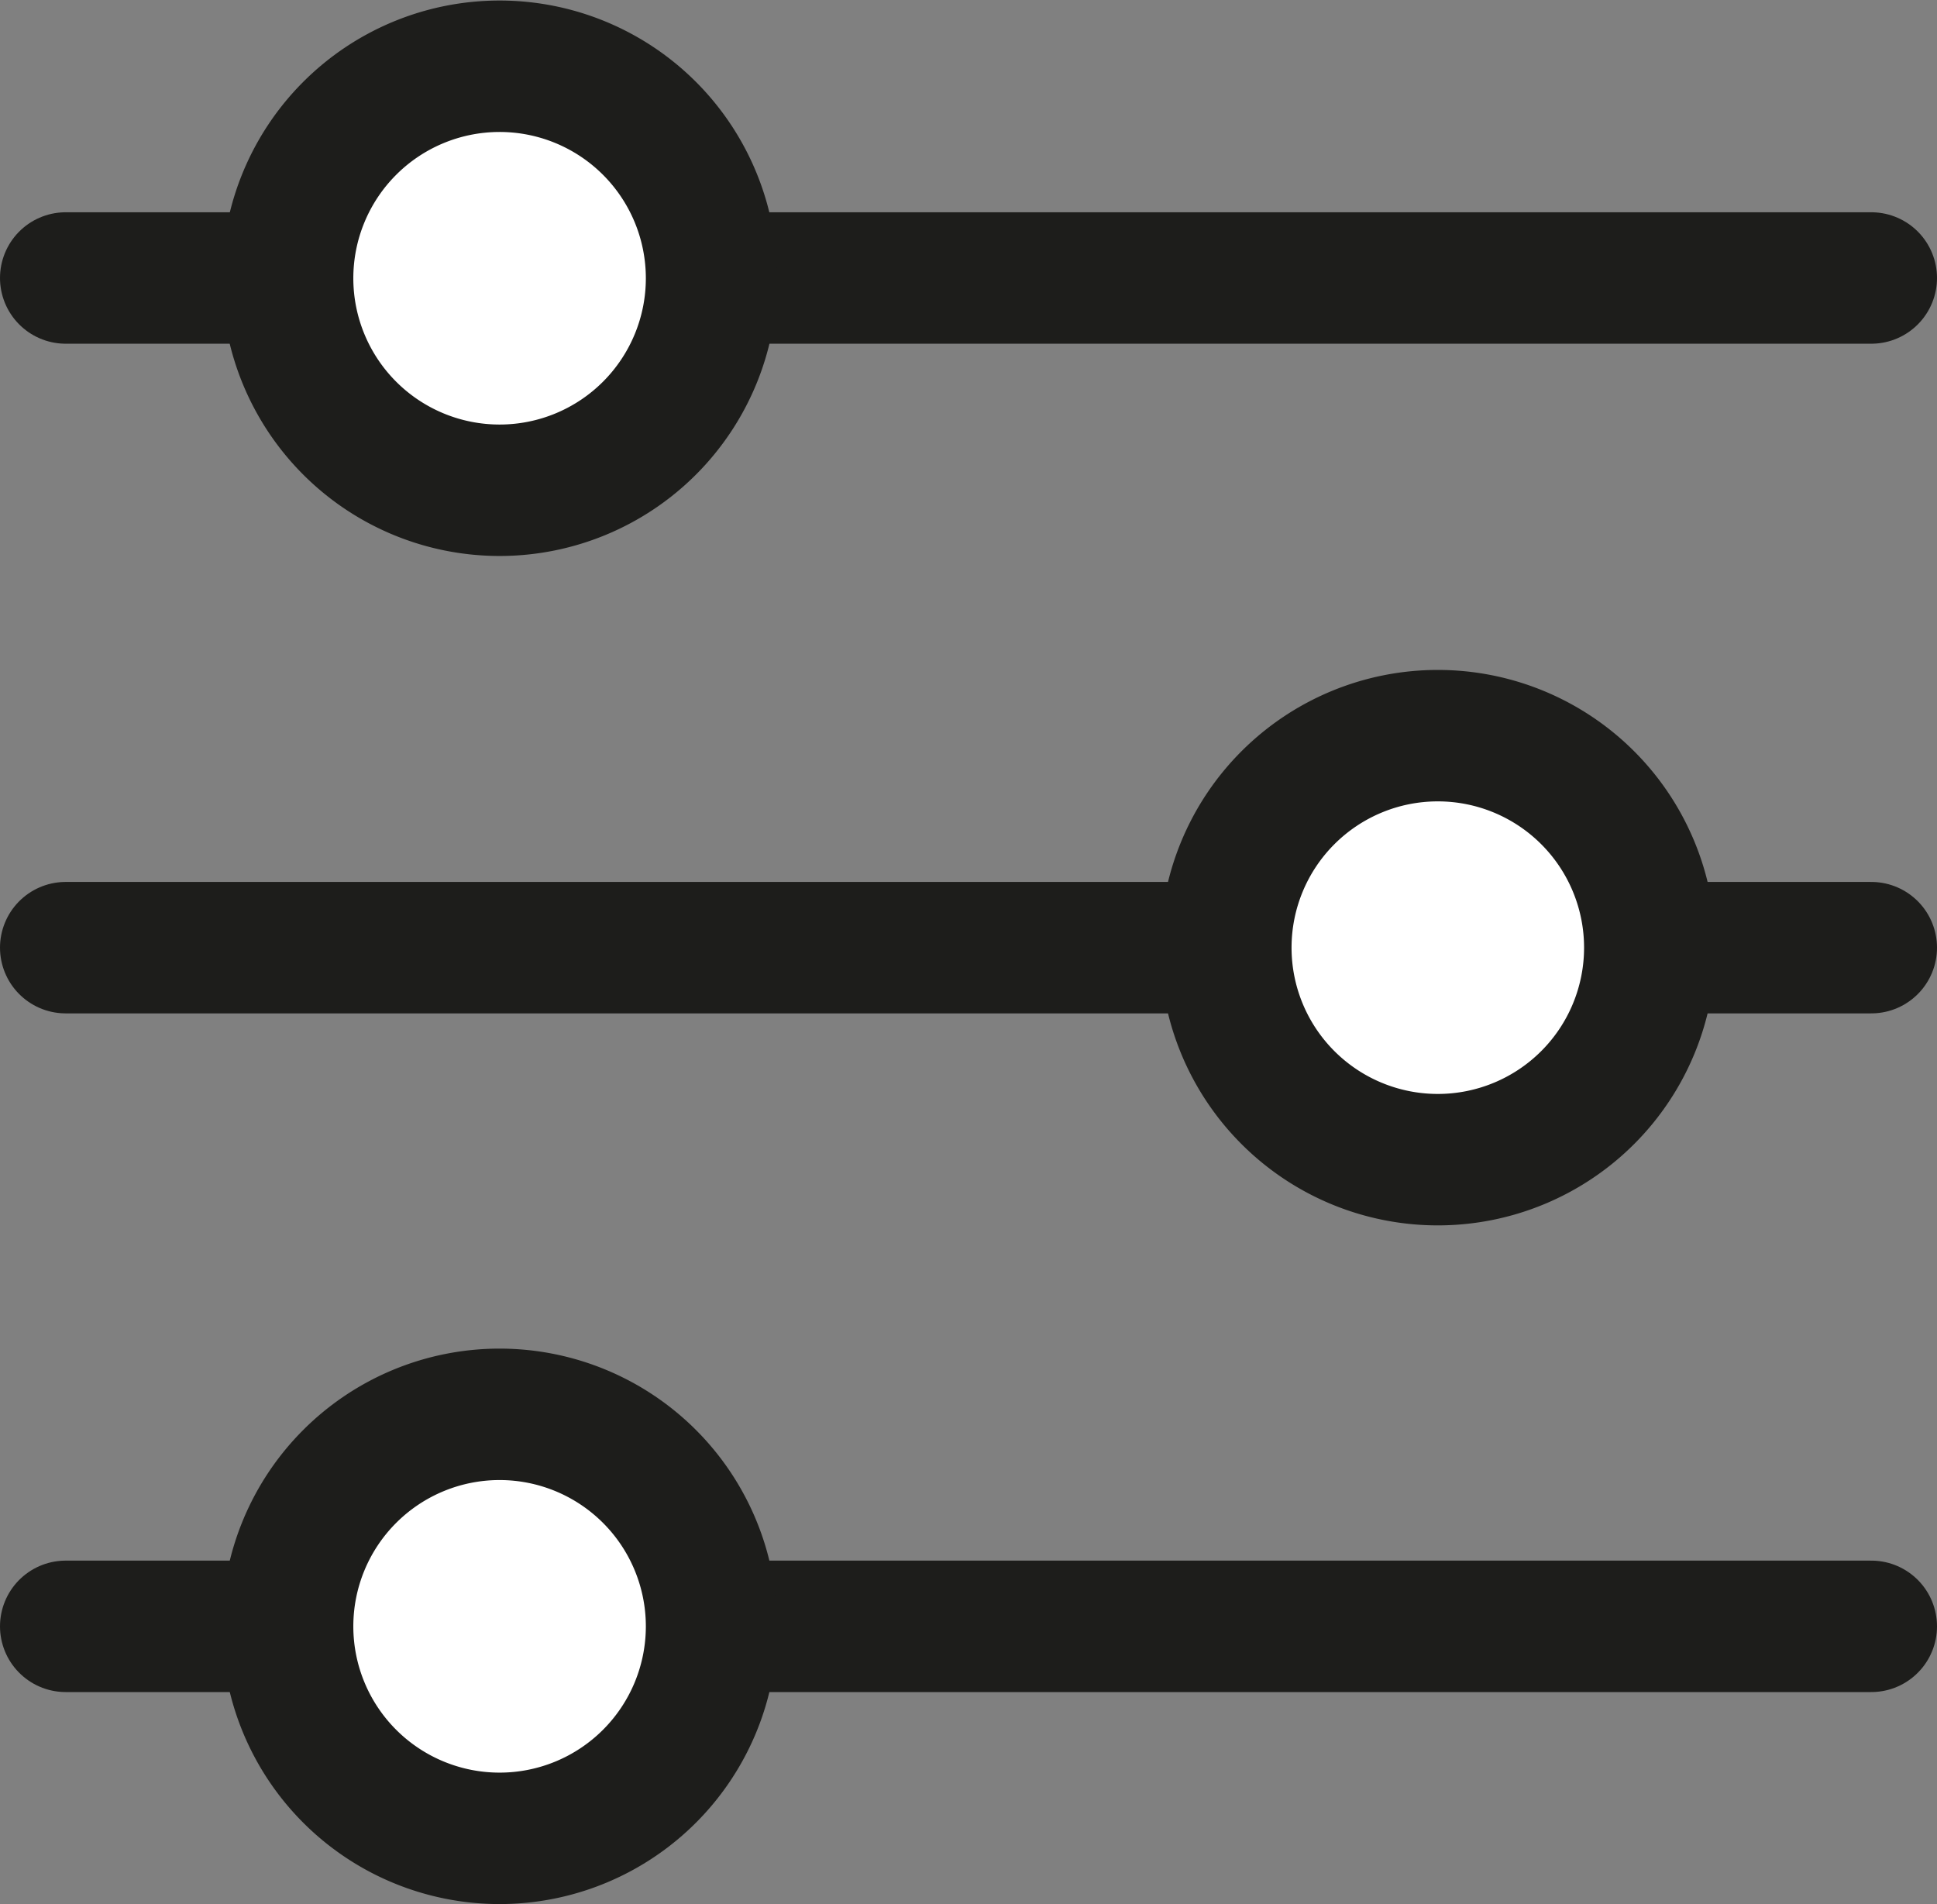 
<svg xmlns="http://www.w3.org/2000/svg" xmlns:xlink="http://www.w3.org/1999/xlink" width="14.621" height="14.372" viewBox="0 0 14.621 14.372">
  <rect x="0" y="0" width="14.621" height="14.372" fill="#808080" stroke="none"/>
  <defs>
    <clipPath id="clip-path">
      <rect id="Rectangle_780" data-name="Rectangle 780" width="14.621" height="14.372" transform="translate(0 0)" fill="none"/>
    </clipPath>
  </defs>
  <g id="Group_592" data-name="Group 592" transform="translate(0 0)">
    <g id="Group_591" data-name="Group 591" clip-path="url(#clip-path)">
      <line id="Line_391" data-name="Line 391" x2="13.629" transform="translate(0.496 2.098)" fill="none" stroke="#1d1d1b" stroke-linecap="round" stroke-width="0.992"/>
      <line id="Line_392" data-name="Line 392" x2="13.629" transform="translate(0.496 7.152)" fill="none" stroke="#1d1d1b" stroke-linecap="round" stroke-width="0.992"/>
      <line id="Line_393" data-name="Line 393" x2="13.629" transform="translate(0.496 12.274)" fill="none" stroke="#1d1d1b" stroke-linecap="round" stroke-width="0.992"/>
      <path id="Path_475" data-name="Path 475" d="M12.453,7.152a1.6,1.6,0,1,1-1.6-1.6,1.6,1.6,0,0,1,1.6,1.6" fill="#fff"/>
      <path id="Path_476" data-name="Path 476" d="M12.453,7.152a1.6,1.6,0,1,1-1.6-1.6A1.6,1.6,0,0,1,12.453,7.152Z" fill="none" stroke="#1d1d1b" stroke-linecap="round" stroke-width="0.992"/>
      <path id="Path_477" data-name="Path 477" d="M5.371,2.1A1.6,1.6,0,1,1,3.769.5a1.6,1.6,0,0,1,1.6,1.6" fill="#fff"/>
      <path id="Path_478" data-name="Path 478" d="M5.371,2.1A1.6,1.6,0,1,1,3.769.5,1.6,1.6,0,0,1,5.371,2.1Z" fill="none" stroke="#1d1d1b" stroke-linecap="round" stroke-width="0.992"/>
      <path id="Path_479" data-name="Path 479" d="M5.371,12.274a1.6,1.6,0,1,1-1.6-1.6,1.6,1.6,0,0,1,1.6,1.6" fill="#fff"/>
      <path id="Path_480" data-name="Path 480" d="M5.371,12.274a1.6,1.6,0,1,1-1.6-1.6A1.6,1.6,0,0,1,5.371,12.274Z" fill="none" stroke="#1d1d1b" stroke-linecap="round" stroke-width="0.992"/>
    </g>
  </g>
</svg>
